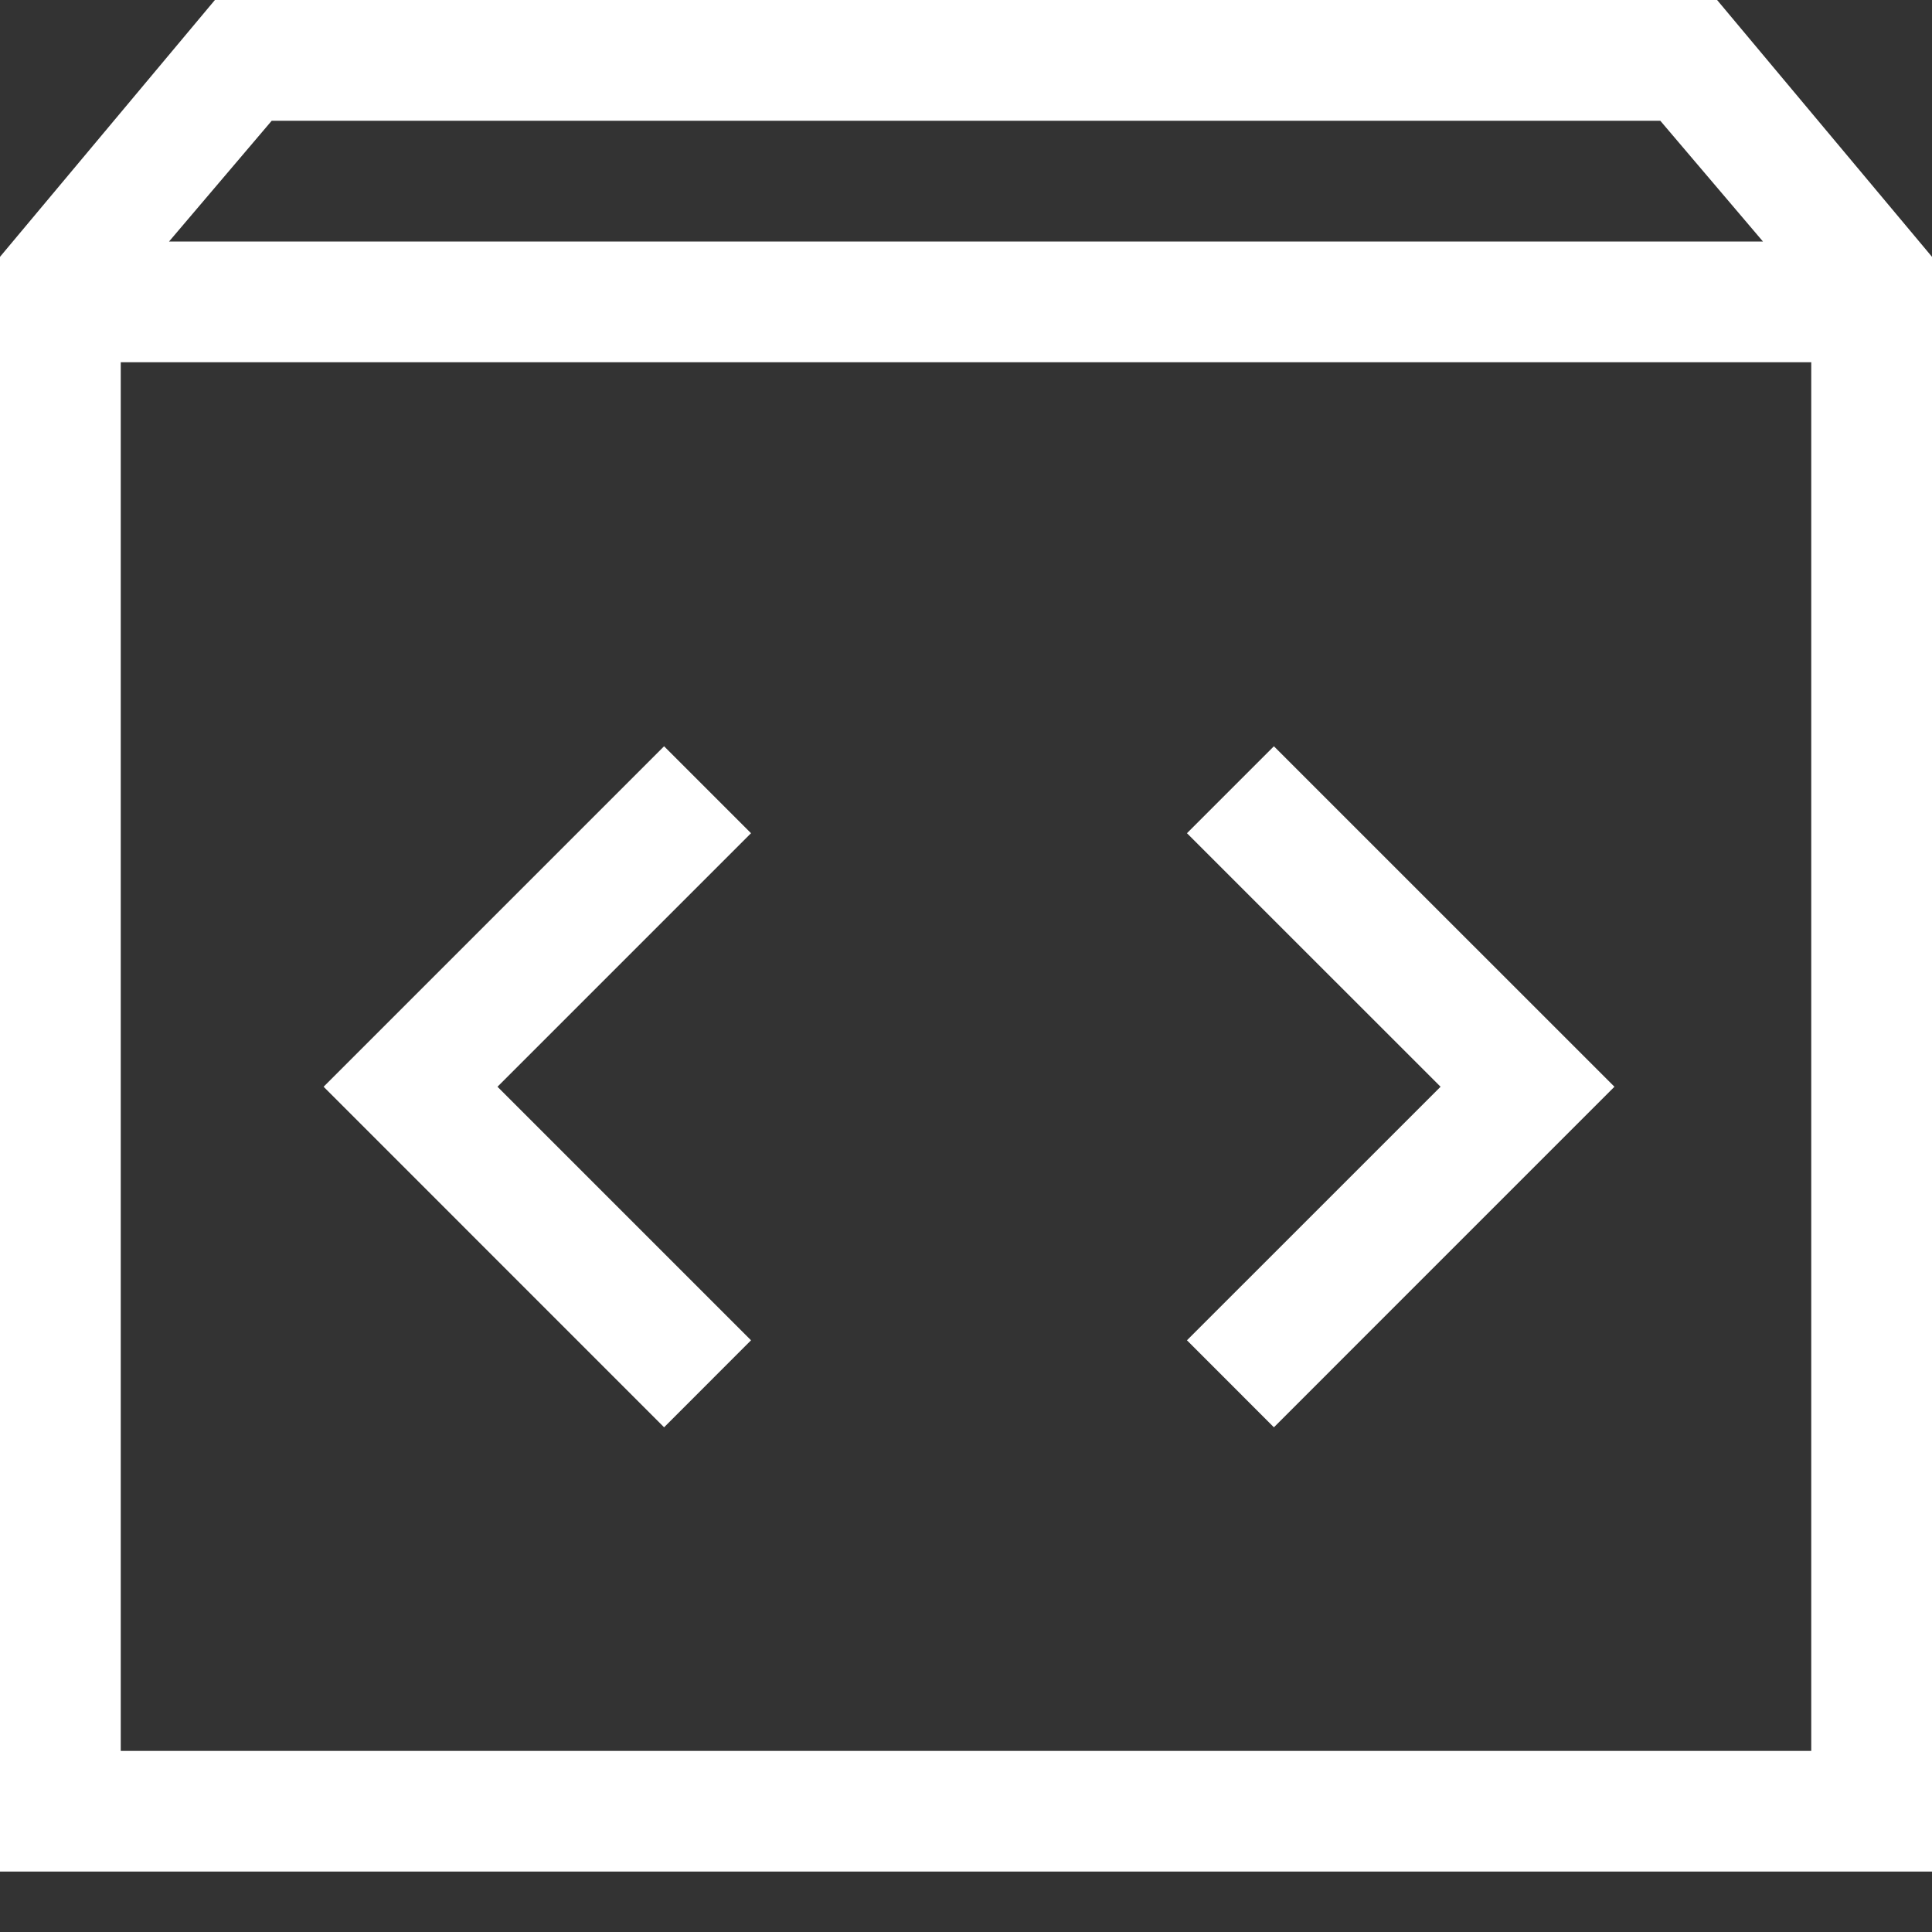 <svg width="30" height="30" viewBox="0 0 30 30" fill="none" xmlns="http://www.w3.org/2000/svg">
<rect x="0" y="0" width="30" height="30" fill="#333333" stroke="none"/>
<path d="M0 29.062V3.988L3.337 0H26.663L30 3.988V29.062H0ZM2.625 3.75H27.375L25.781 1.875H4.219L2.625 3.75ZM1.875 27.188H28.125V5.625H1.875V27.188ZM22.369 16.875L18.431 20.812L19.781 22.163L25.069 16.875L19.781 11.588L18.431 12.938L22.369 16.875ZM7.725 16.875L11.662 12.938L10.312 11.588L5.025 16.875L10.312 22.163L11.662 20.812L7.725 16.875Z" fill="white"/>
</svg>
